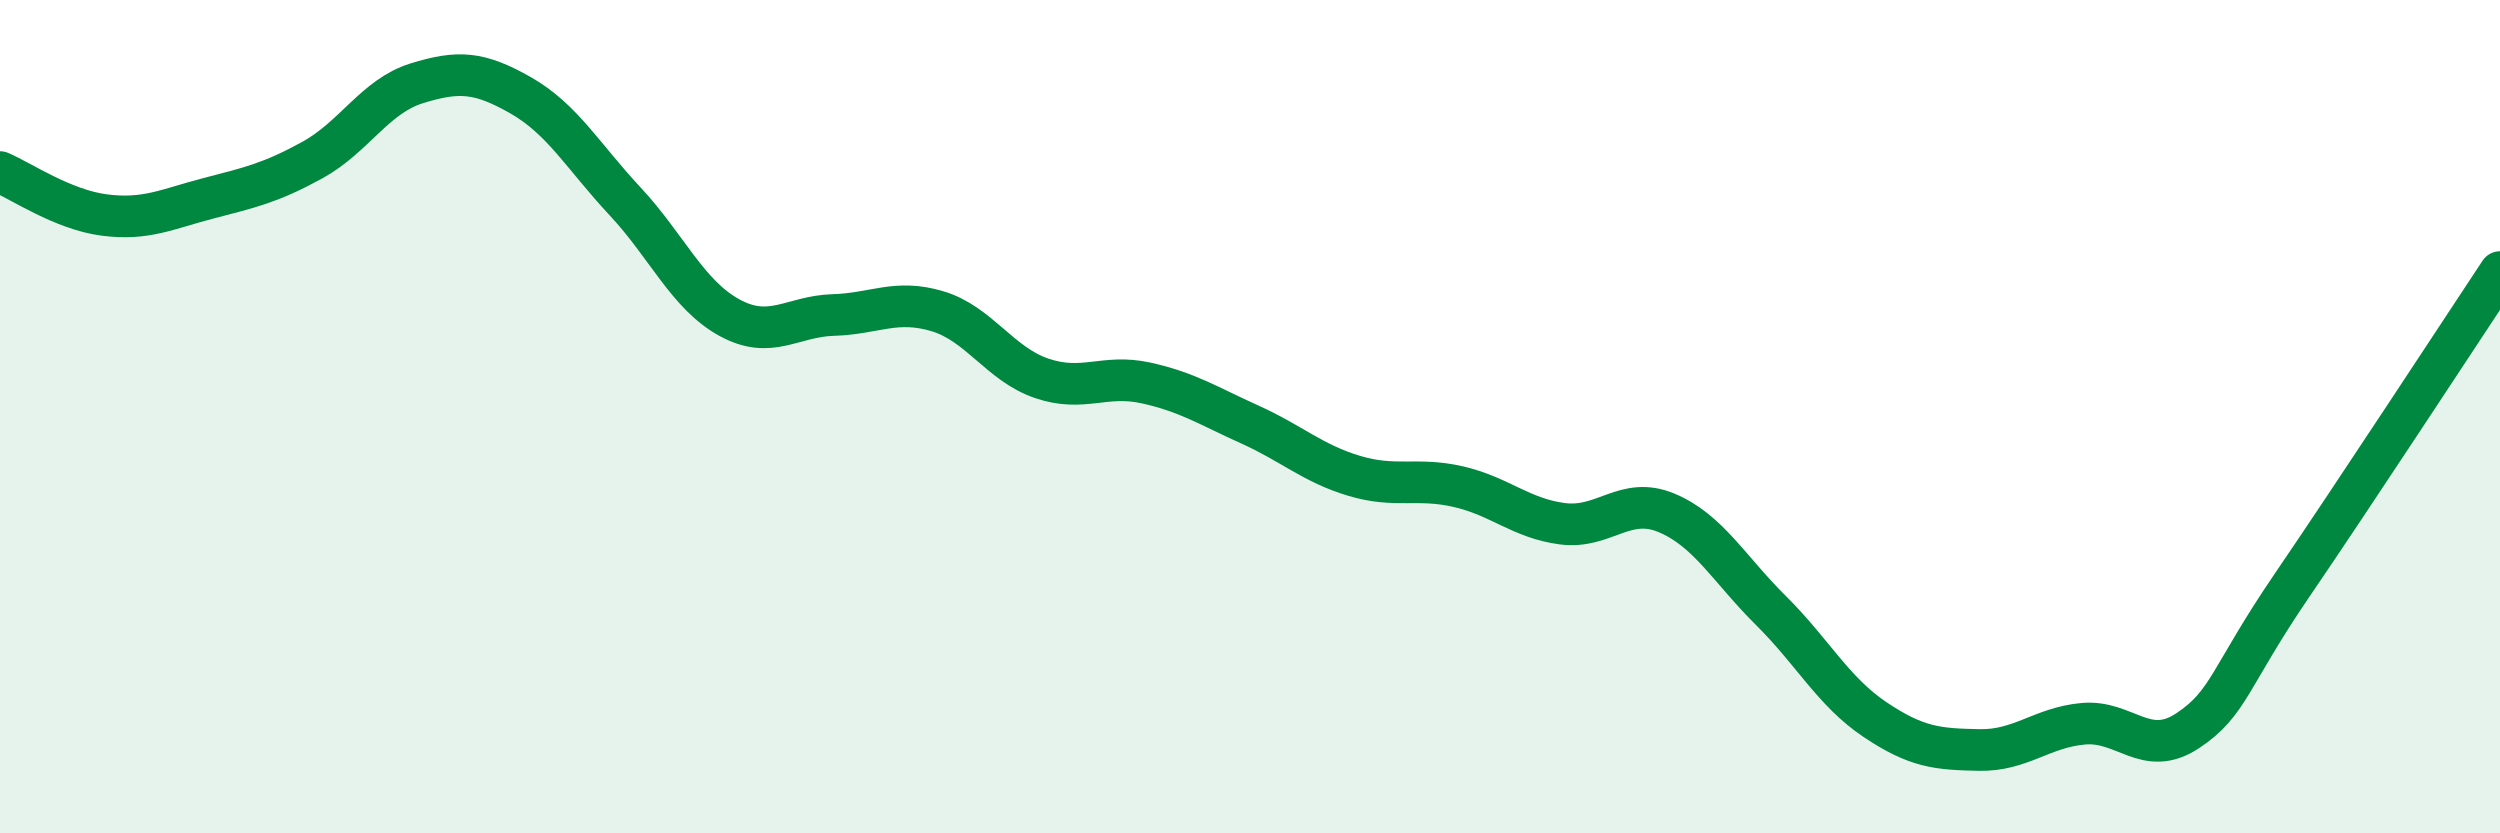 
    <svg width="60" height="20" viewBox="0 0 60 20" xmlns="http://www.w3.org/2000/svg">
      <path
        d="M 0,4.13 C 0.5,4.34 1.5,5.03 2.5,5.16 C 3.5,5.29 4,5.02 5,4.76 C 6,4.5 6.5,4.39 7.5,3.84 C 8.5,3.29 9,2.31 10,2 C 11,1.69 11.5,1.72 12.5,2.29 C 13.5,2.86 14,3.76 15,4.83 C 16,5.9 16.5,7.07 17.5,7.62 C 18.5,8.17 19,7.59 20,7.56 C 21,7.53 21.5,7.17 22.5,7.47 C 23.5,7.77 24,8.74 25,9.08 C 26,9.42 26.5,8.97 27.5,9.19 C 28.5,9.41 29,9.74 30,10.19 C 31,10.64 31.5,11.12 32.5,11.42 C 33.5,11.72 34,11.45 35,11.68 C 36,11.91 36.5,12.44 37.5,12.57 C 38.5,12.7 39,11.89 40,12.31 C 41,12.73 41.5,13.66 42.5,14.65 C 43.5,15.64 44,16.6 45,17.27 C 46,17.94 46.5,17.98 47.5,18 C 48.5,18.02 49,17.46 50,17.37 C 51,17.28 51.5,18.2 52.5,17.54 C 53.5,16.88 53.5,16.26 55,14.06 C 56.5,11.86 59,8.04 60,6.53L60 20L0 20Z"
        fill="#008740"
        opacity="0.1"
        stroke-linecap="round"
        stroke-linejoin="round"
      />
      <path
        d="M 0,4.13 C 0.5,4.34 1.5,5.03 2.5,5.16 C 3.5,5.29 4,5.02 5,4.76 C 6,4.5 6.5,4.39 7.5,3.84 C 8.5,3.29 9,2.31 10,2 C 11,1.69 11.5,1.72 12.5,2.29 C 13.5,2.86 14,3.76 15,4.83 C 16,5.9 16.5,7.07 17.5,7.62 C 18.5,8.17 19,7.59 20,7.56 C 21,7.53 21.5,7.17 22.5,7.47 C 23.5,7.77 24,8.74 25,9.08 C 26,9.42 26.5,8.97 27.5,9.19 C 28.5,9.41 29,9.74 30,10.19 C 31,10.64 31.5,11.12 32.5,11.42 C 33.5,11.72 34,11.45 35,11.68 C 36,11.91 36.5,12.44 37.5,12.57 C 38.5,12.7 39,11.89 40,12.31 C 41,12.73 41.5,13.66 42.5,14.65 C 43.5,15.64 44,16.6 45,17.27 C 46,17.94 46.5,17.98 47.5,18 C 48.5,18.02 49,17.46 50,17.37 C 51,17.28 51.5,18.2 52.5,17.54 C 53.5,16.88 53.5,16.26 55,14.06 C 56.5,11.86 59,8.04 60,6.53"
        stroke="#008740"
        stroke-width="1"
        fill="none"
        stroke-linecap="round"
        stroke-linejoin="round"
      />
    </svg>
  